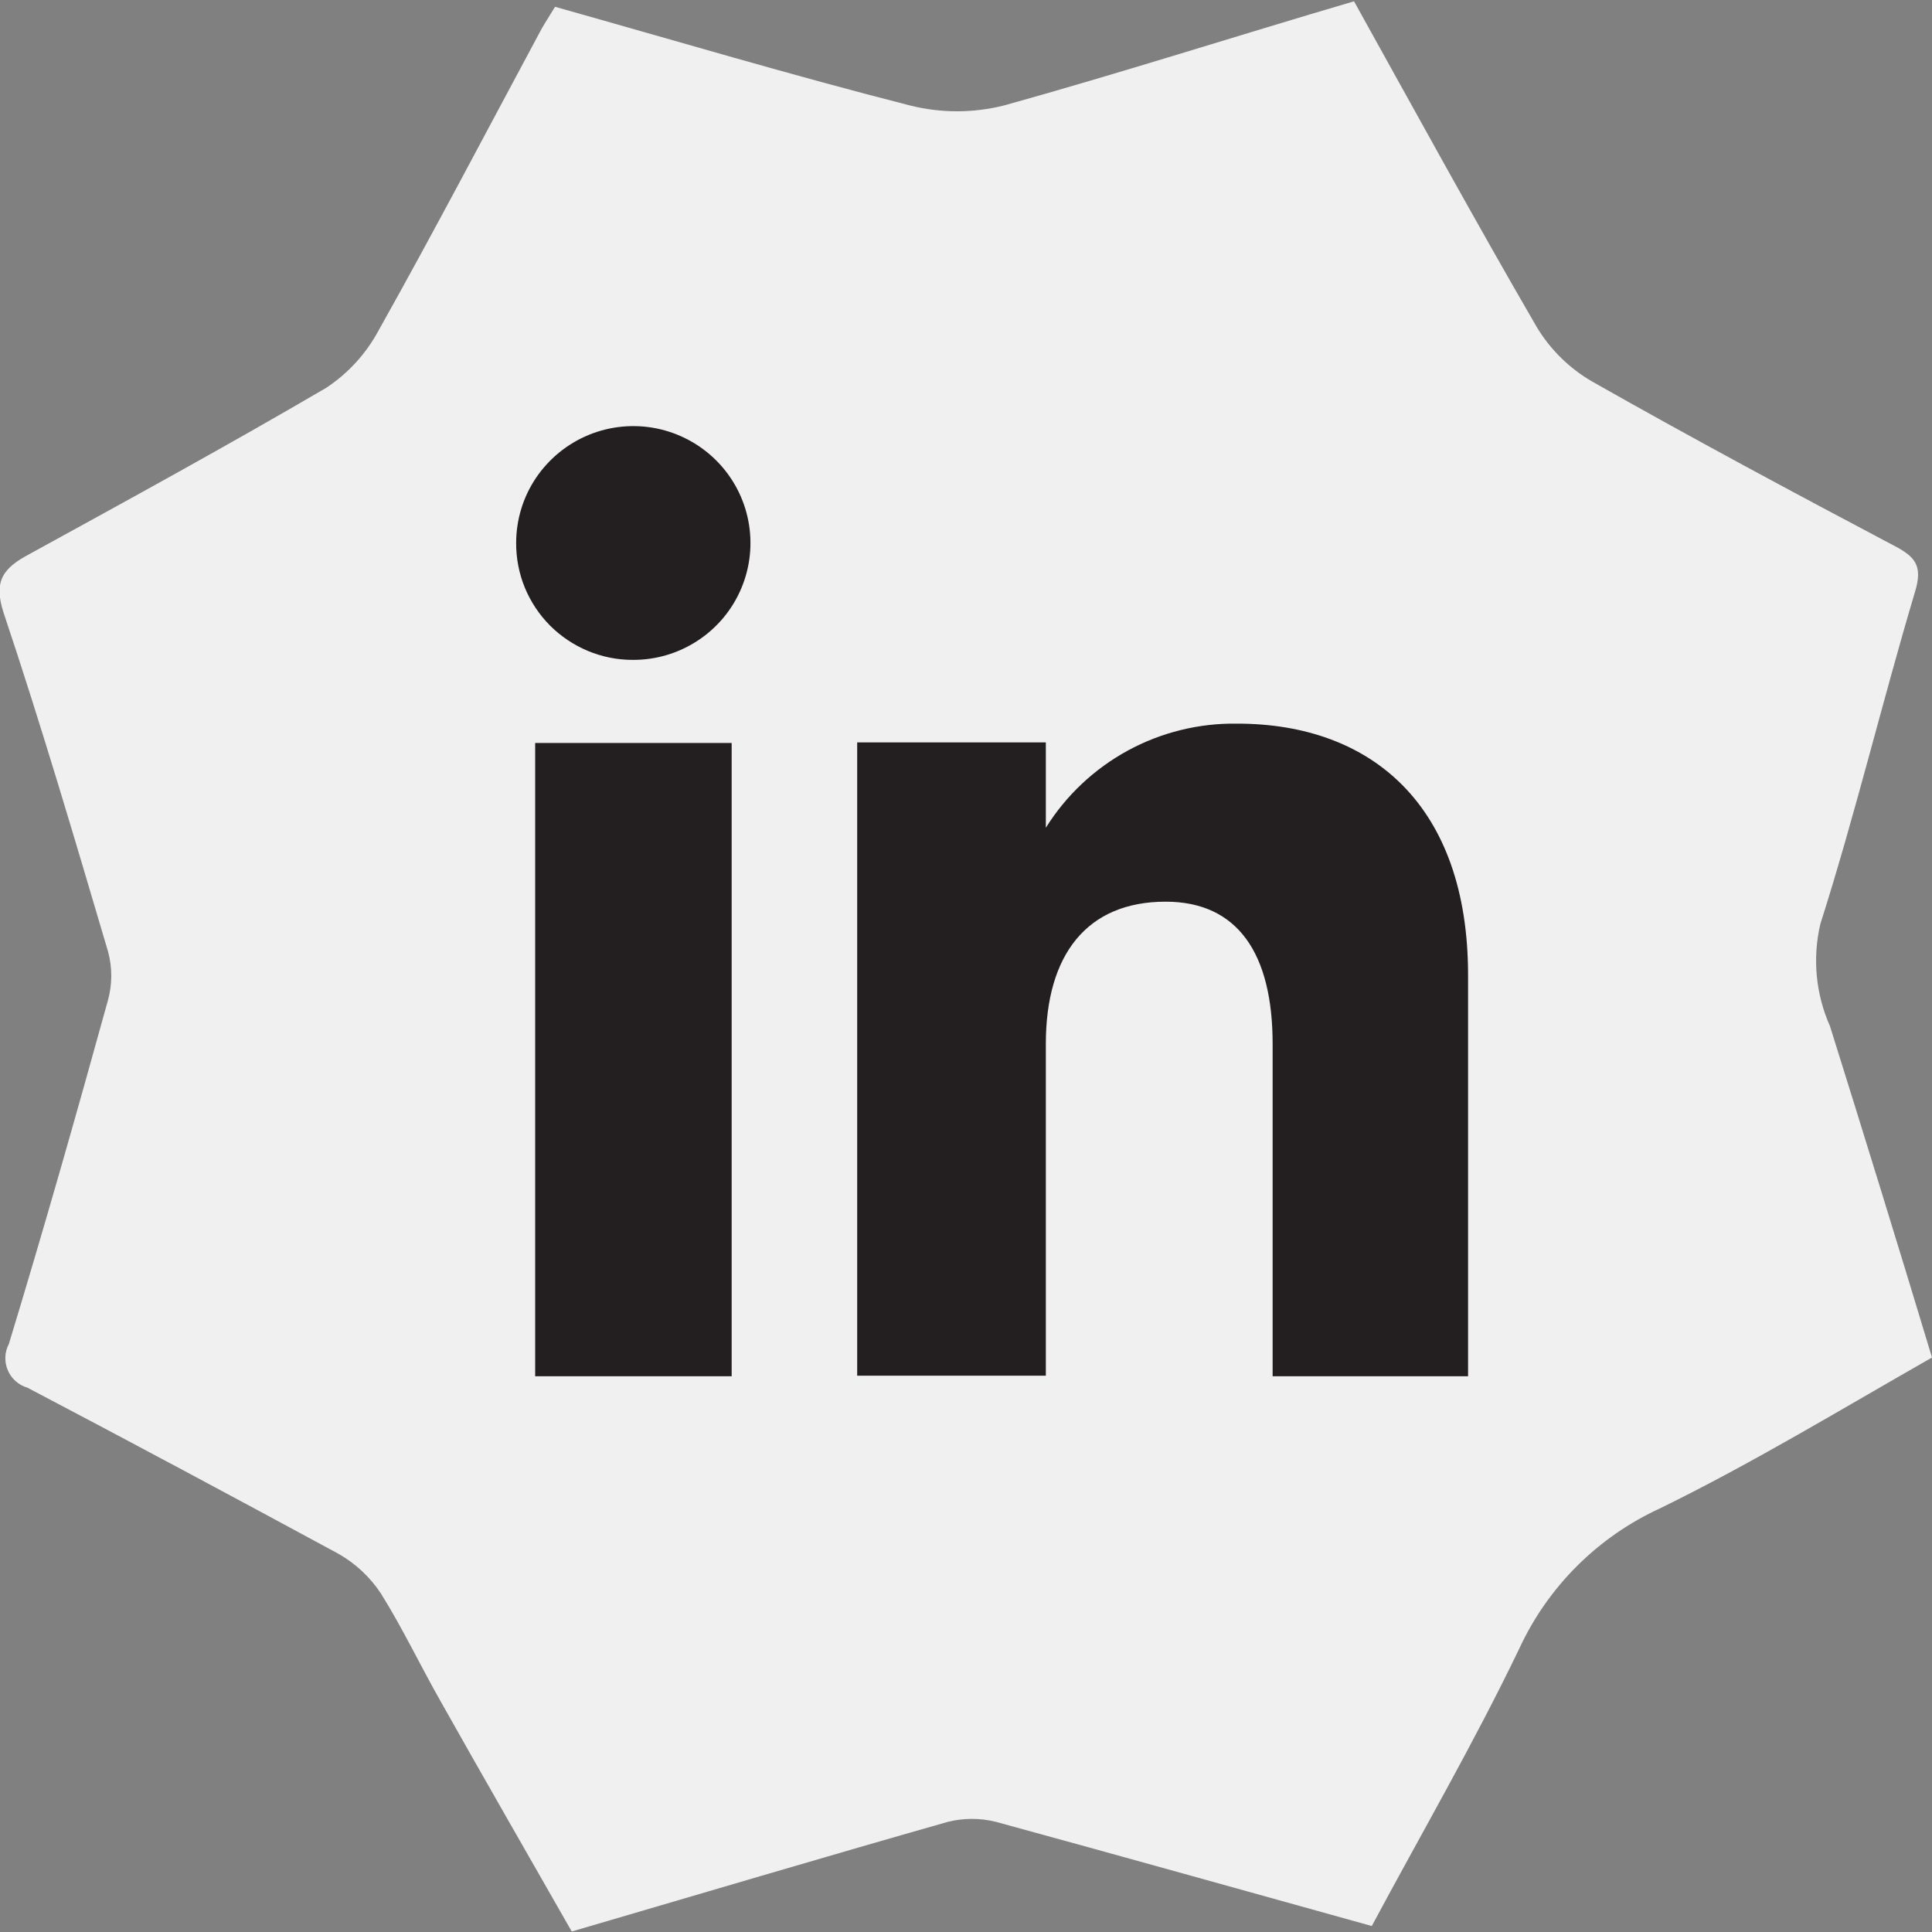 <svg width="31" height="31" viewBox="0 0 31 31" fill="none" xmlns="http://www.w3.org/2000/svg">
<rect x="0" y="0" width="31" height="31" fill="#808080" stroke="none"/>
<g clip-path="url(#clip0_2473_20996)">
<path d="M31 21.782C29.535 22.617 28.124 23.474 26.641 24.2C25.64 24.658 24.837 25.458 24.376 26.456C23.652 27.963 22.81 29.413 22.011 30.904C19.98 30.34 17.983 29.78 15.982 29.233C15.727 29.169 15.461 29.169 15.207 29.233C13.21 29.801 11.217 30.394 9.174 30.992C8.483 29.78 7.775 28.552 7.08 27.316C6.749 26.735 6.465 26.134 6.113 25.57C5.939 25.306 5.705 25.087 5.43 24.931C3.756 24.025 2.11 23.143 0.44 22.266C0.37 22.246 0.305 22.21 0.251 22.161C0.196 22.113 0.153 22.053 0.125 21.986C0.096 21.919 0.083 21.846 0.086 21.773C0.089 21.7 0.108 21.629 0.142 21.565C0.699 19.735 1.223 17.893 1.733 16.047C1.803 15.791 1.803 15.522 1.733 15.266C1.197 13.453 0.662 11.636 0.059 9.836C-0.113 9.314 0.059 9.11 0.477 8.888C2.068 8.015 3.664 7.142 5.234 6.223C5.584 5.992 5.872 5.678 6.071 5.309C6.971 3.705 7.821 2.08 8.692 0.459C8.759 0.342 8.834 0.23 8.906 0.109C10.819 0.647 12.699 1.207 14.6 1.692C15.096 1.817 15.615 1.817 16.111 1.692C17.974 1.174 19.821 0.581 21.726 0.021C22.701 1.775 23.656 3.521 24.657 5.246C24.875 5.609 25.182 5.911 25.549 6.123C27.148 7.03 28.768 7.898 30.397 8.759C30.732 8.934 30.854 9.08 30.728 9.494C30.2 11.265 29.769 13.065 29.208 14.828C29.08 15.376 29.134 15.95 29.363 16.465C29.903 18.19 30.443 19.936 31 21.782Z" fill="#F0F0F0"/>
<path d="M8.587 11.921H11.74V22.083H8.587V11.921ZM10.149 10.588C10.521 10.591 10.886 10.483 11.197 10.278C11.508 10.074 11.751 9.782 11.895 9.439C12.039 9.097 12.078 8.719 12.007 8.355C11.936 7.99 11.758 7.655 11.495 7.391C11.233 7.128 10.898 6.948 10.533 6.874C10.168 6.801 9.789 6.837 9.445 6.979C9.101 7.121 8.807 7.361 8.599 7.67C8.392 7.978 8.282 8.341 8.282 8.713C8.281 8.958 8.328 9.202 8.421 9.429C8.515 9.656 8.652 9.863 8.825 10.037C8.999 10.211 9.205 10.349 9.432 10.444C9.659 10.539 9.903 10.588 10.149 10.588ZM16.781 16.749C16.781 15.32 17.439 14.468 18.703 14.468C19.863 14.468 20.42 15.304 20.42 16.749V22.083H23.556V15.646C23.556 12.927 22.011 11.611 19.85 11.611C19.238 11.602 18.633 11.751 18.095 12.044C17.558 12.337 17.105 12.763 16.781 13.282V11.912H13.754V22.074H16.781V16.749Z" fill="#231F20"/>
</g>
<defs>
<clipPath id="clip0_2473_20996">
<rect width="31" height="31" fill="white"/>
</clipPath>
</defs>
</svg>
